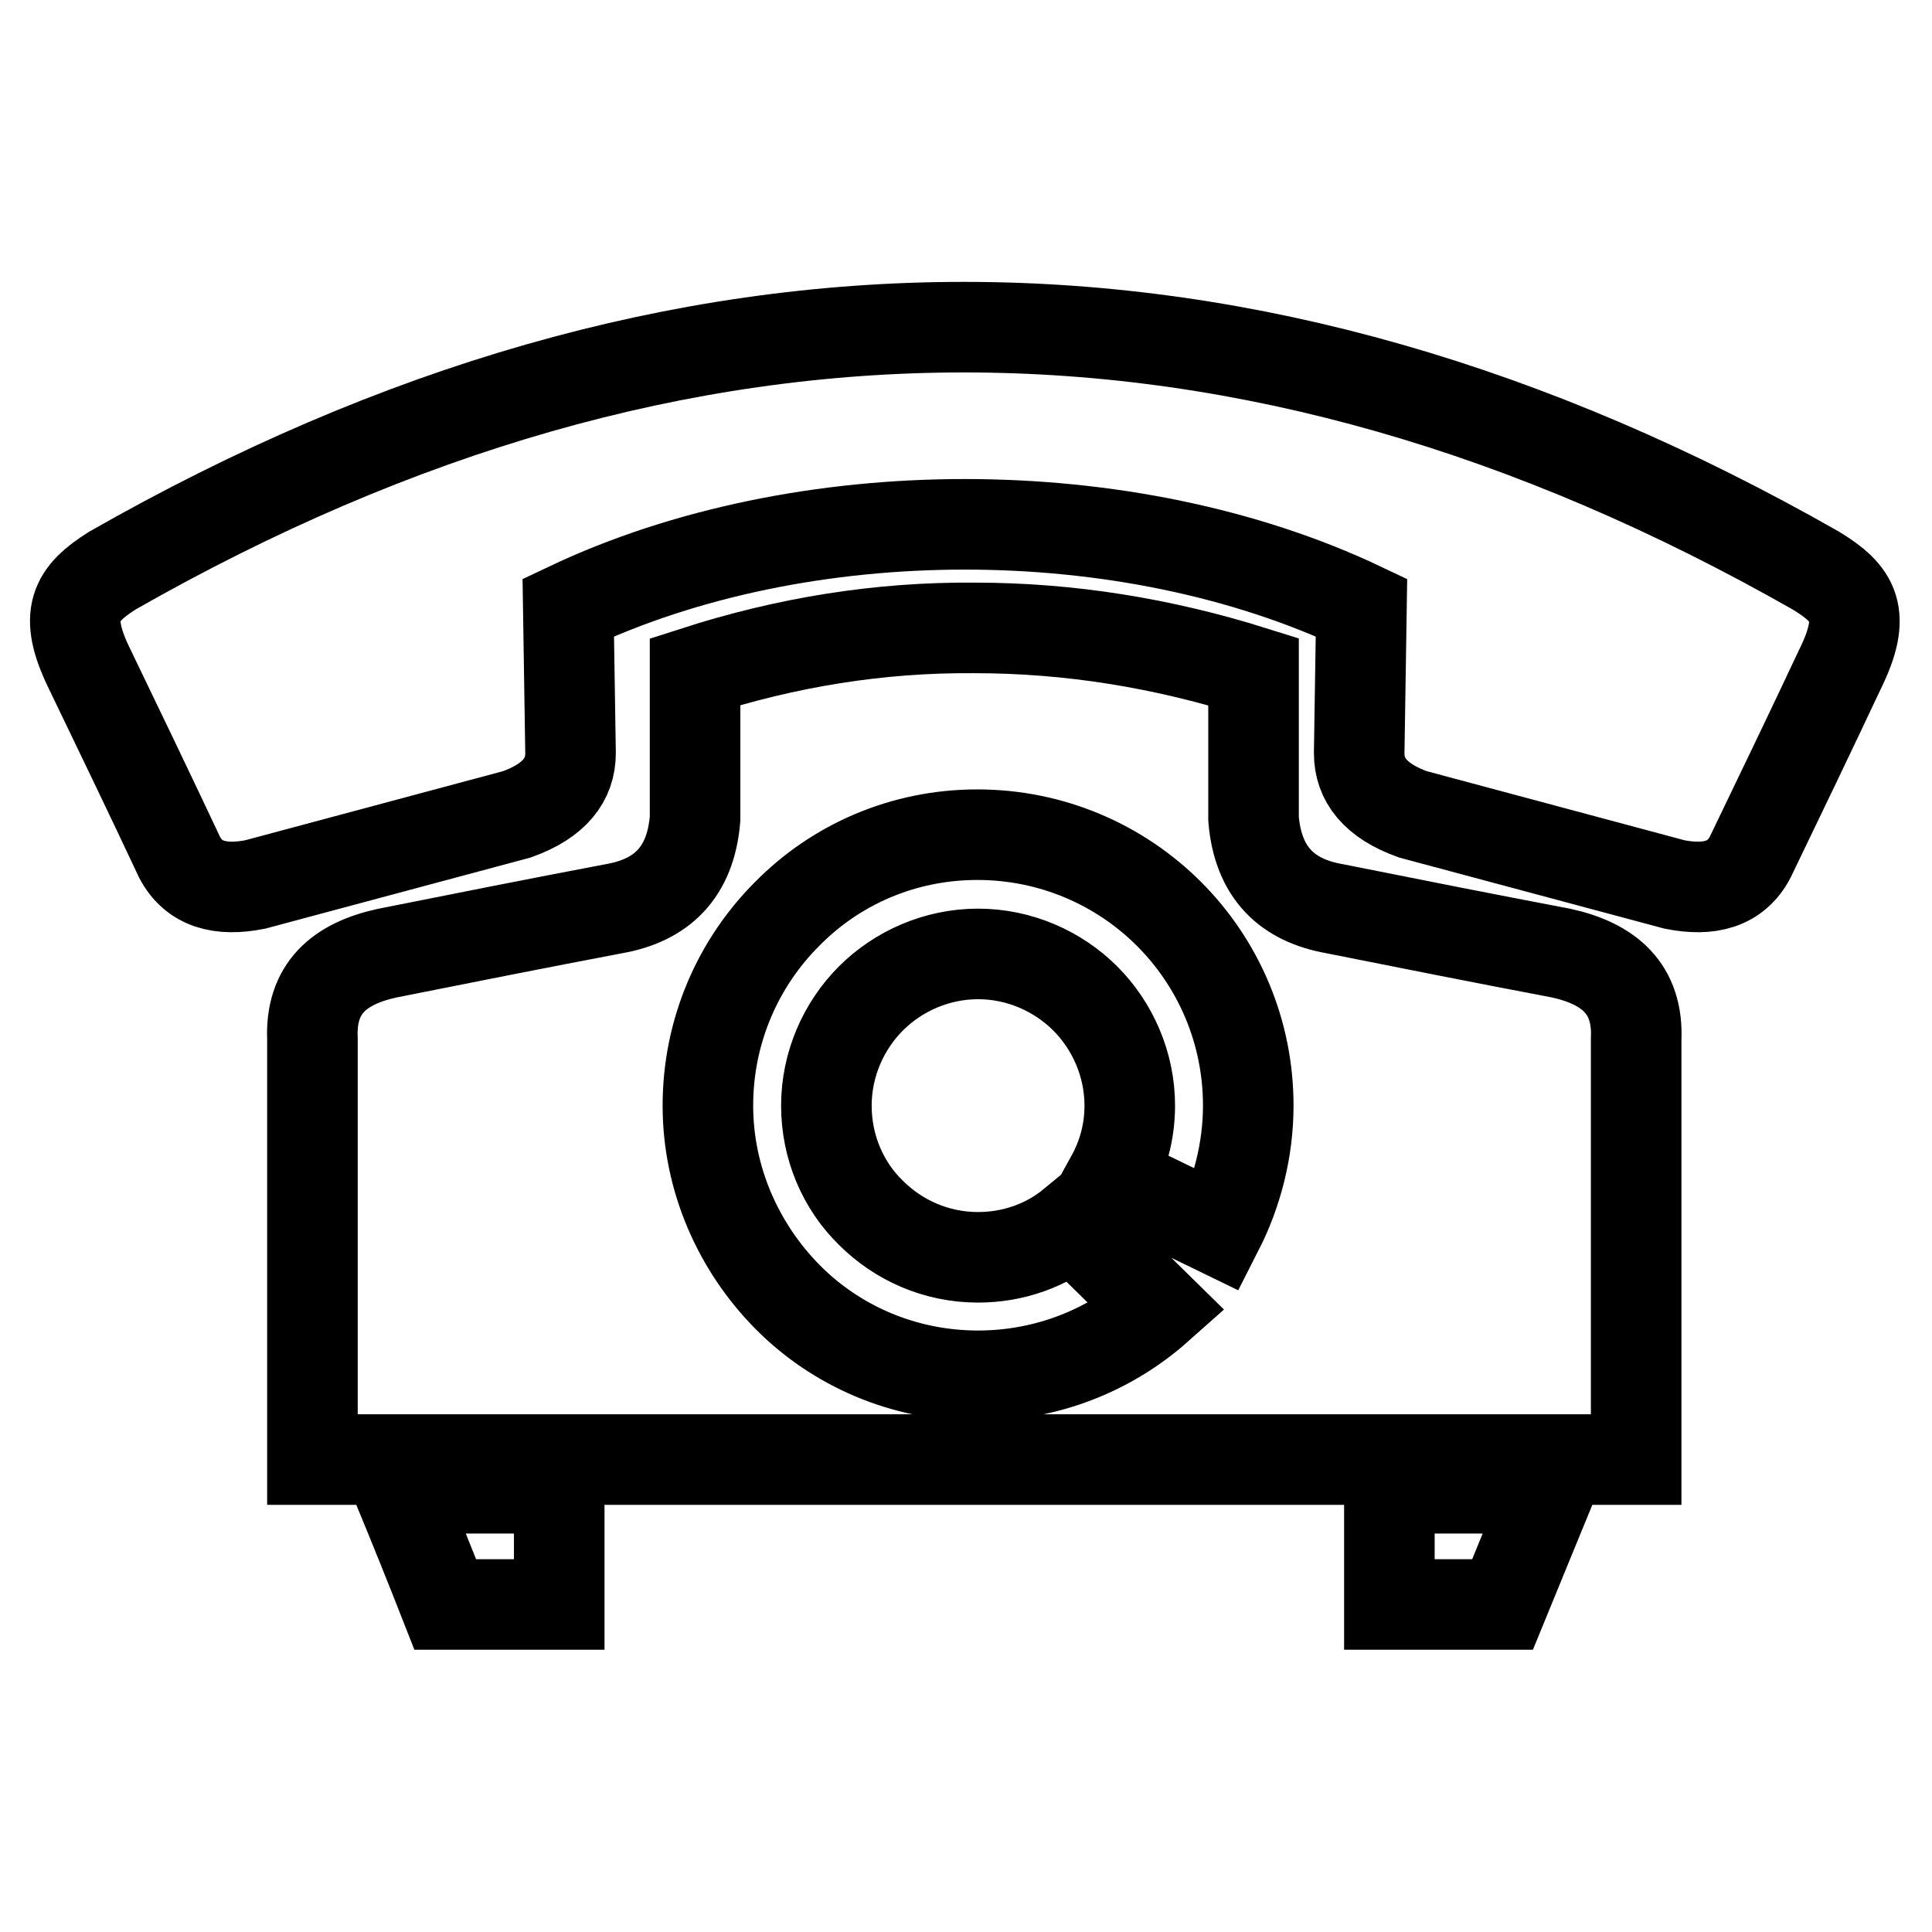 <?xml version="1.0" encoding="utf-8"?>
<!-- Svg Vector Icons : http://www.onlinewebfonts.com/icon -->
<!DOCTYPE svg PUBLIC "-//W3C//DTD SVG 1.1//EN" "http://www.w3.org/Graphics/SVG/1.1/DTD/svg11.dtd">
<svg version="1.1" xmlns="http://www.w3.org/2000/svg" xmlns:xlink="http://www.w3.org/1999/xlink" x="0px" y="0px" viewBox="0 0 256 256" enable-background="new 0 0 256 256" xml:space="preserve">
<g> <path stroke-width="12" fill-opacity="0" stroke="#000000"  d="M11.9,88.7c4,8.3,8,16.6,11.9,24.9c1.9,3.6,5.4,4.5,10,3.6c11.6-3.1,23.1-6.2,34.7-9.3 c5-1.8,7.1-4.6,7.1-8.1c-0.1-6.4-0.2-12.8-0.3-19.3c31-14.7,74.1-14.7,105.1,0c-0.1,6.4-0.2,12.8-0.3,19.3c0,3.5,2.1,6.3,7.1,8.1 c11.6,3.1,23.1,6.2,34.7,9.3c4.6,0.9,8.1,0,10-3.6c4-8.3,8-16.6,11.9-24.9c3.6-7.3,1.9-10-3.2-13.1c-75.5-43-150.3-43-225.7,0 C10,78.7,8.3,81.4,11.9,88.7z M92.1,89c12.1-3.9,24.4-5.9,37-5.8c12.6,0,24.9,2,37,5.8v19.5c0.6,7.2,4.5,10.8,10.7,11.9 c10,2,20.1,4,30.1,5.9c6.3,1.4,10.2,4.7,9.9,11.4v55.7H41.4v-55.7c-0.3-6.7,3.5-10,9.9-11.4c10-2,20.1-4,30.1-5.9 c6.2-1.1,10.1-4.7,10.7-11.9V89L92.1,89z M129.5,110.6c9.9,0,18.9,4,25.4,10.5c6.5,6.5,10.5,15.5,10.5,25.4c0,5.9-1.5,11.6-4,16.5 l-14.2-6.9c1.6-2.9,2.5-6.1,2.5-9.6c0-5.5-2.3-10.6-5.9-14.2c-3.6-3.6-8.7-5.9-14.2-5.9c-5.5,0-10.6,2.3-14.2,5.9 c-3.6,3.6-5.9,8.7-5.9,14.2c0,5.5,2.2,10.6,5.9,14.2c3.6,3.6,8.6,5.9,14.2,5.9c4.7,0,9.1-1.6,12.5-4.4l11.3,11.1 c-6.3,5.6-14.7,9-23.8,9c-9.9,0-18.9-4-25.3-10.5s-10.5-15.5-10.5-25.3c0-9.9,4-18.9,10.5-25.4 C110.7,114.6,119.6,110.6,129.5,110.6z M205.4,197.2h-21.3v15.4h15C201.2,207.5,203.3,202.3,205.4,197.2z M52.8,197.2h21.3v15.4H59 C57,207.5,54.9,202.3,52.8,197.2z"/></g>
</svg>